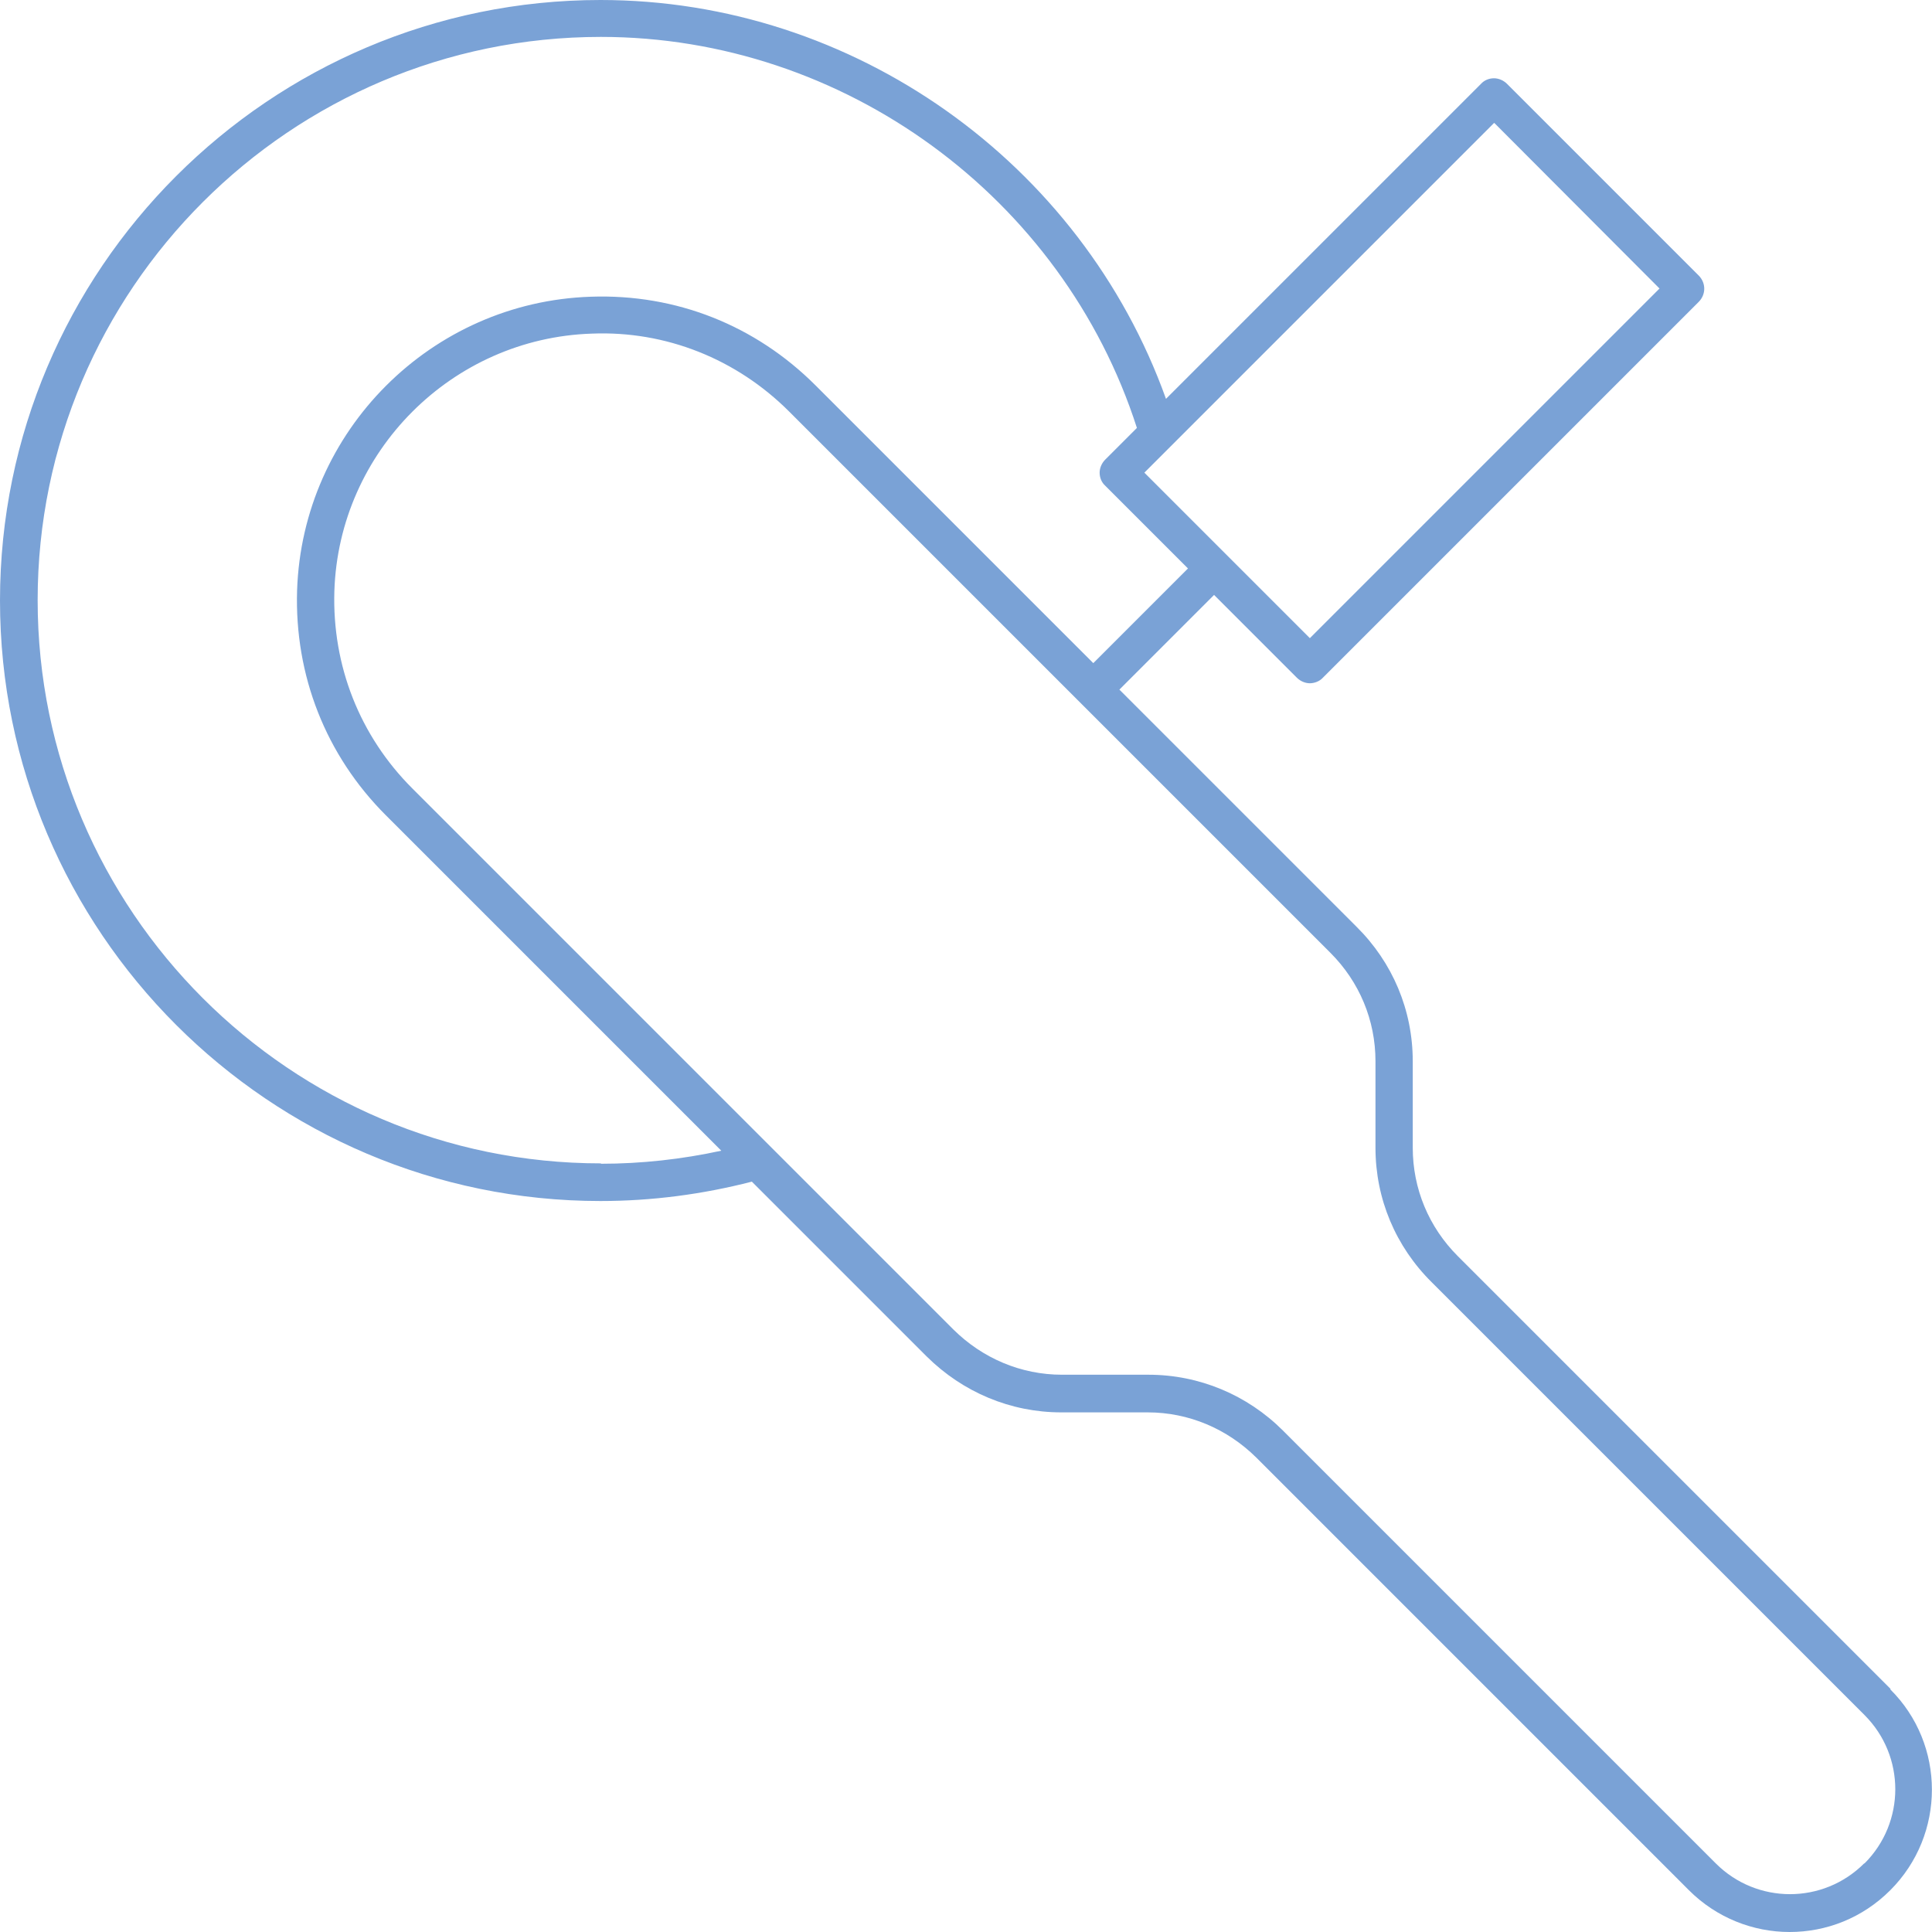 <?xml version="1.0" encoding="UTF-8"?> <svg xmlns="http://www.w3.org/2000/svg" width="304" height="304" viewBox="0 0 304 304" fill="none"> <path d="M297.489 265.758L229.393 197.662C224.818 193.087 222.296 187.045 222.296 180.593V166.986C222.296 158.95 219.129 151.443 213.439 145.812L176.136 108.509L191.034 93.611L204.055 106.632C204.641 107.218 205.404 107.511 206.108 107.511C206.811 107.511 207.633 107.218 208.161 106.632L267.283 47.509C268.456 46.336 268.456 44.518 267.283 43.345L237.135 13.197C236.607 12.669 235.845 12.317 235.082 12.317C234.32 12.317 233.557 12.611 233.03 13.197L183.467 62.759C170.153 25.573 134.316 0 94.49 0C42.406 0 0 42.406 0 94.49C0 146.575 42.406 188.981 94.49 188.981C102.585 188.981 110.561 187.925 118.304 185.931L145.812 213.439C151.501 219.07 159.009 222.237 166.986 222.237H180.593C187.045 222.237 193.087 224.818 197.662 229.334L265.758 297.431C270.098 301.771 275.846 304 281.594 304C287.342 304 293.032 301.83 297.431 297.431C306.17 288.691 306.17 274.497 297.431 265.817L297.489 265.758ZM235.141 19.356L261.124 45.398L206.108 100.414L193.087 87.393L180.066 74.372L235.082 19.356H235.141ZM94.549 183.057C45.691 183.057 5.924 143.29 5.924 94.432C5.924 45.574 45.691 5.807 94.549 5.807C132.791 5.807 167.221 31.028 178.893 67.334L173.907 72.32C173.379 72.847 173.027 73.61 173.027 74.372C173.027 75.135 173.32 75.897 173.907 76.425L186.928 89.446L172.03 104.344L128.333 60.648C118.89 51.204 106.397 46.219 92.966 46.688C67.862 47.509 47.568 67.803 46.747 92.907C46.336 106.28 51.263 118.832 60.706 128.275L113.494 181.063C107.277 182.412 100.942 183.116 94.549 183.116V183.057ZM293.325 293.208C286.873 299.66 276.433 299.66 269.981 293.208L201.885 225.111C196.254 219.481 188.688 216.313 180.711 216.313H167.103C160.651 216.313 154.61 213.733 150.035 209.216L64.871 124.052C56.6 115.782 52.26 104.755 52.612 93.024C53.316 71.029 71.146 53.199 93.141 52.495C104.755 52.025 115.899 56.483 124.169 64.753L209.334 149.918C213.909 154.493 216.431 160.534 216.431 166.986V180.593C216.431 188.629 219.598 196.137 225.287 201.767L293.384 269.864C299.836 276.316 299.836 286.756 293.384 293.208H293.325Z" fill="#7AA2D6"></path> </svg> 